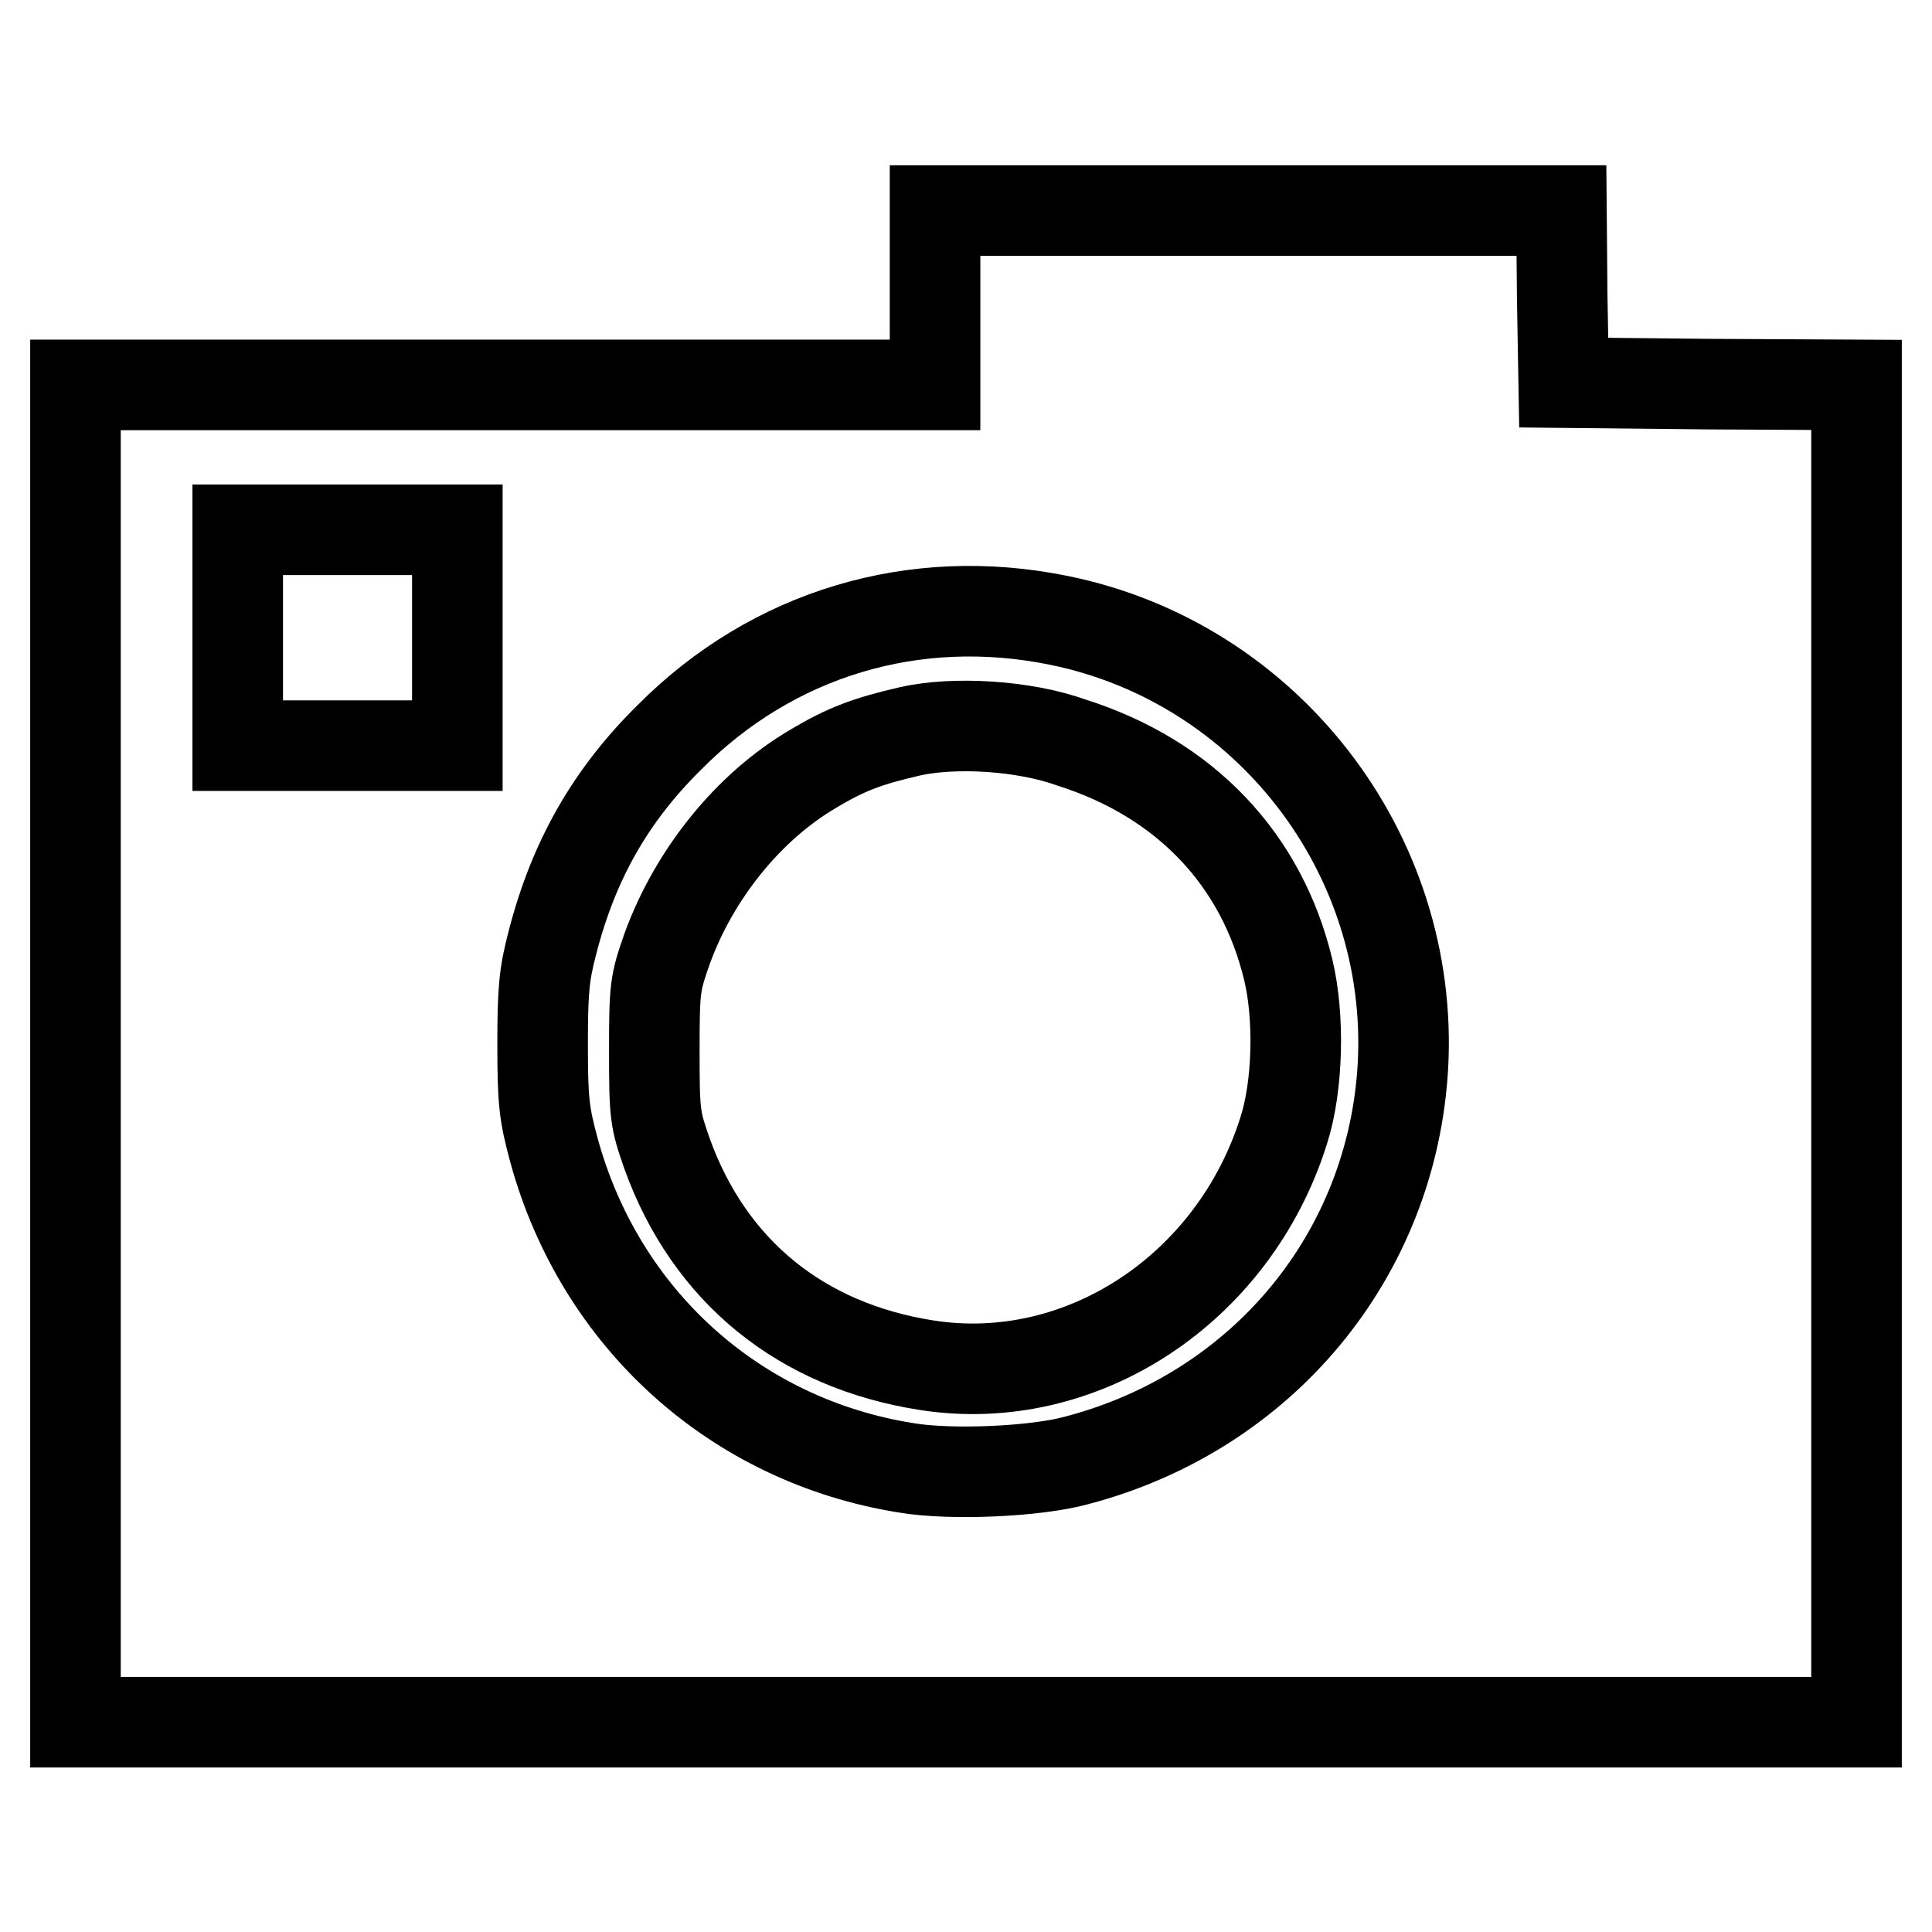<?xml version="1.0" encoding="utf-8"?>
<!-- Svg Vector Icons : http://www.onlinewebfonts.com/icon -->
<!DOCTYPE svg PUBLIC "-//W3C//DTD SVG 1.1//EN" "http://www.w3.org/Graphics/SVG/1.1/DTD/svg11.dtd">
<svg version="1.1" xmlns="http://www.w3.org/2000/svg" xmlns:xlink="http://www.w3.org/1999/xlink" x="0px" y="0px" viewBox="0 0 256 256" enable-background="new 0 0 256 256" xml:space="preserve">
<g><g><g><path stroke-width="12" fill-opacity="0" stroke="#000000"  d="M123.9,39.4V51H66.9H10v88.6v88.6h118h118v-88.6V51l-19.4-0.1l-19.4-0.2l-0.2-11.4l-0.1-11.4h-41.5h-41.5V39.4z M60.6,84.5v14.3H46H31.5V84.5V70.2H46h14.6L60.6,84.5L60.6,84.5z M140.3,82.2c27.6,5.6,47.1,30.9,45.6,59c-1.4,25-18.5,45.8-43.2,52.3c-5.4,1.5-16.7,2-22.6,1c-22.7-3.6-40.6-19.8-46.7-42.1c-1.3-4.8-1.5-6.5-1.5-14c0-7.2,0.2-9.3,1.3-13.5c2.8-10.9,7.7-19.5,15.5-27.2C102.4,83.9,121.2,78.3,140.3,82.2z"/><path stroke-width="12" fill-opacity="0" stroke="#000000"  d="M120.6,96.9c-5.6,1.3-8.4,2.3-12.9,5c-8.5,5-15.7,13.9-19.3,23.8c-1.6,4.6-1.7,5.1-1.7,13.6s0.1,9,1.7,13.6c5.6,15.5,17.7,25.4,34.4,28c20.5,3.2,40.7-10.1,47.3-31.1c1.9-5.9,2.1-15.1,0.6-21.3c-3.5-14.6-13.6-25.3-28.7-30.1C135.6,96.1,126.4,95.6,120.6,96.9z"/></g></g></g>
</svg>